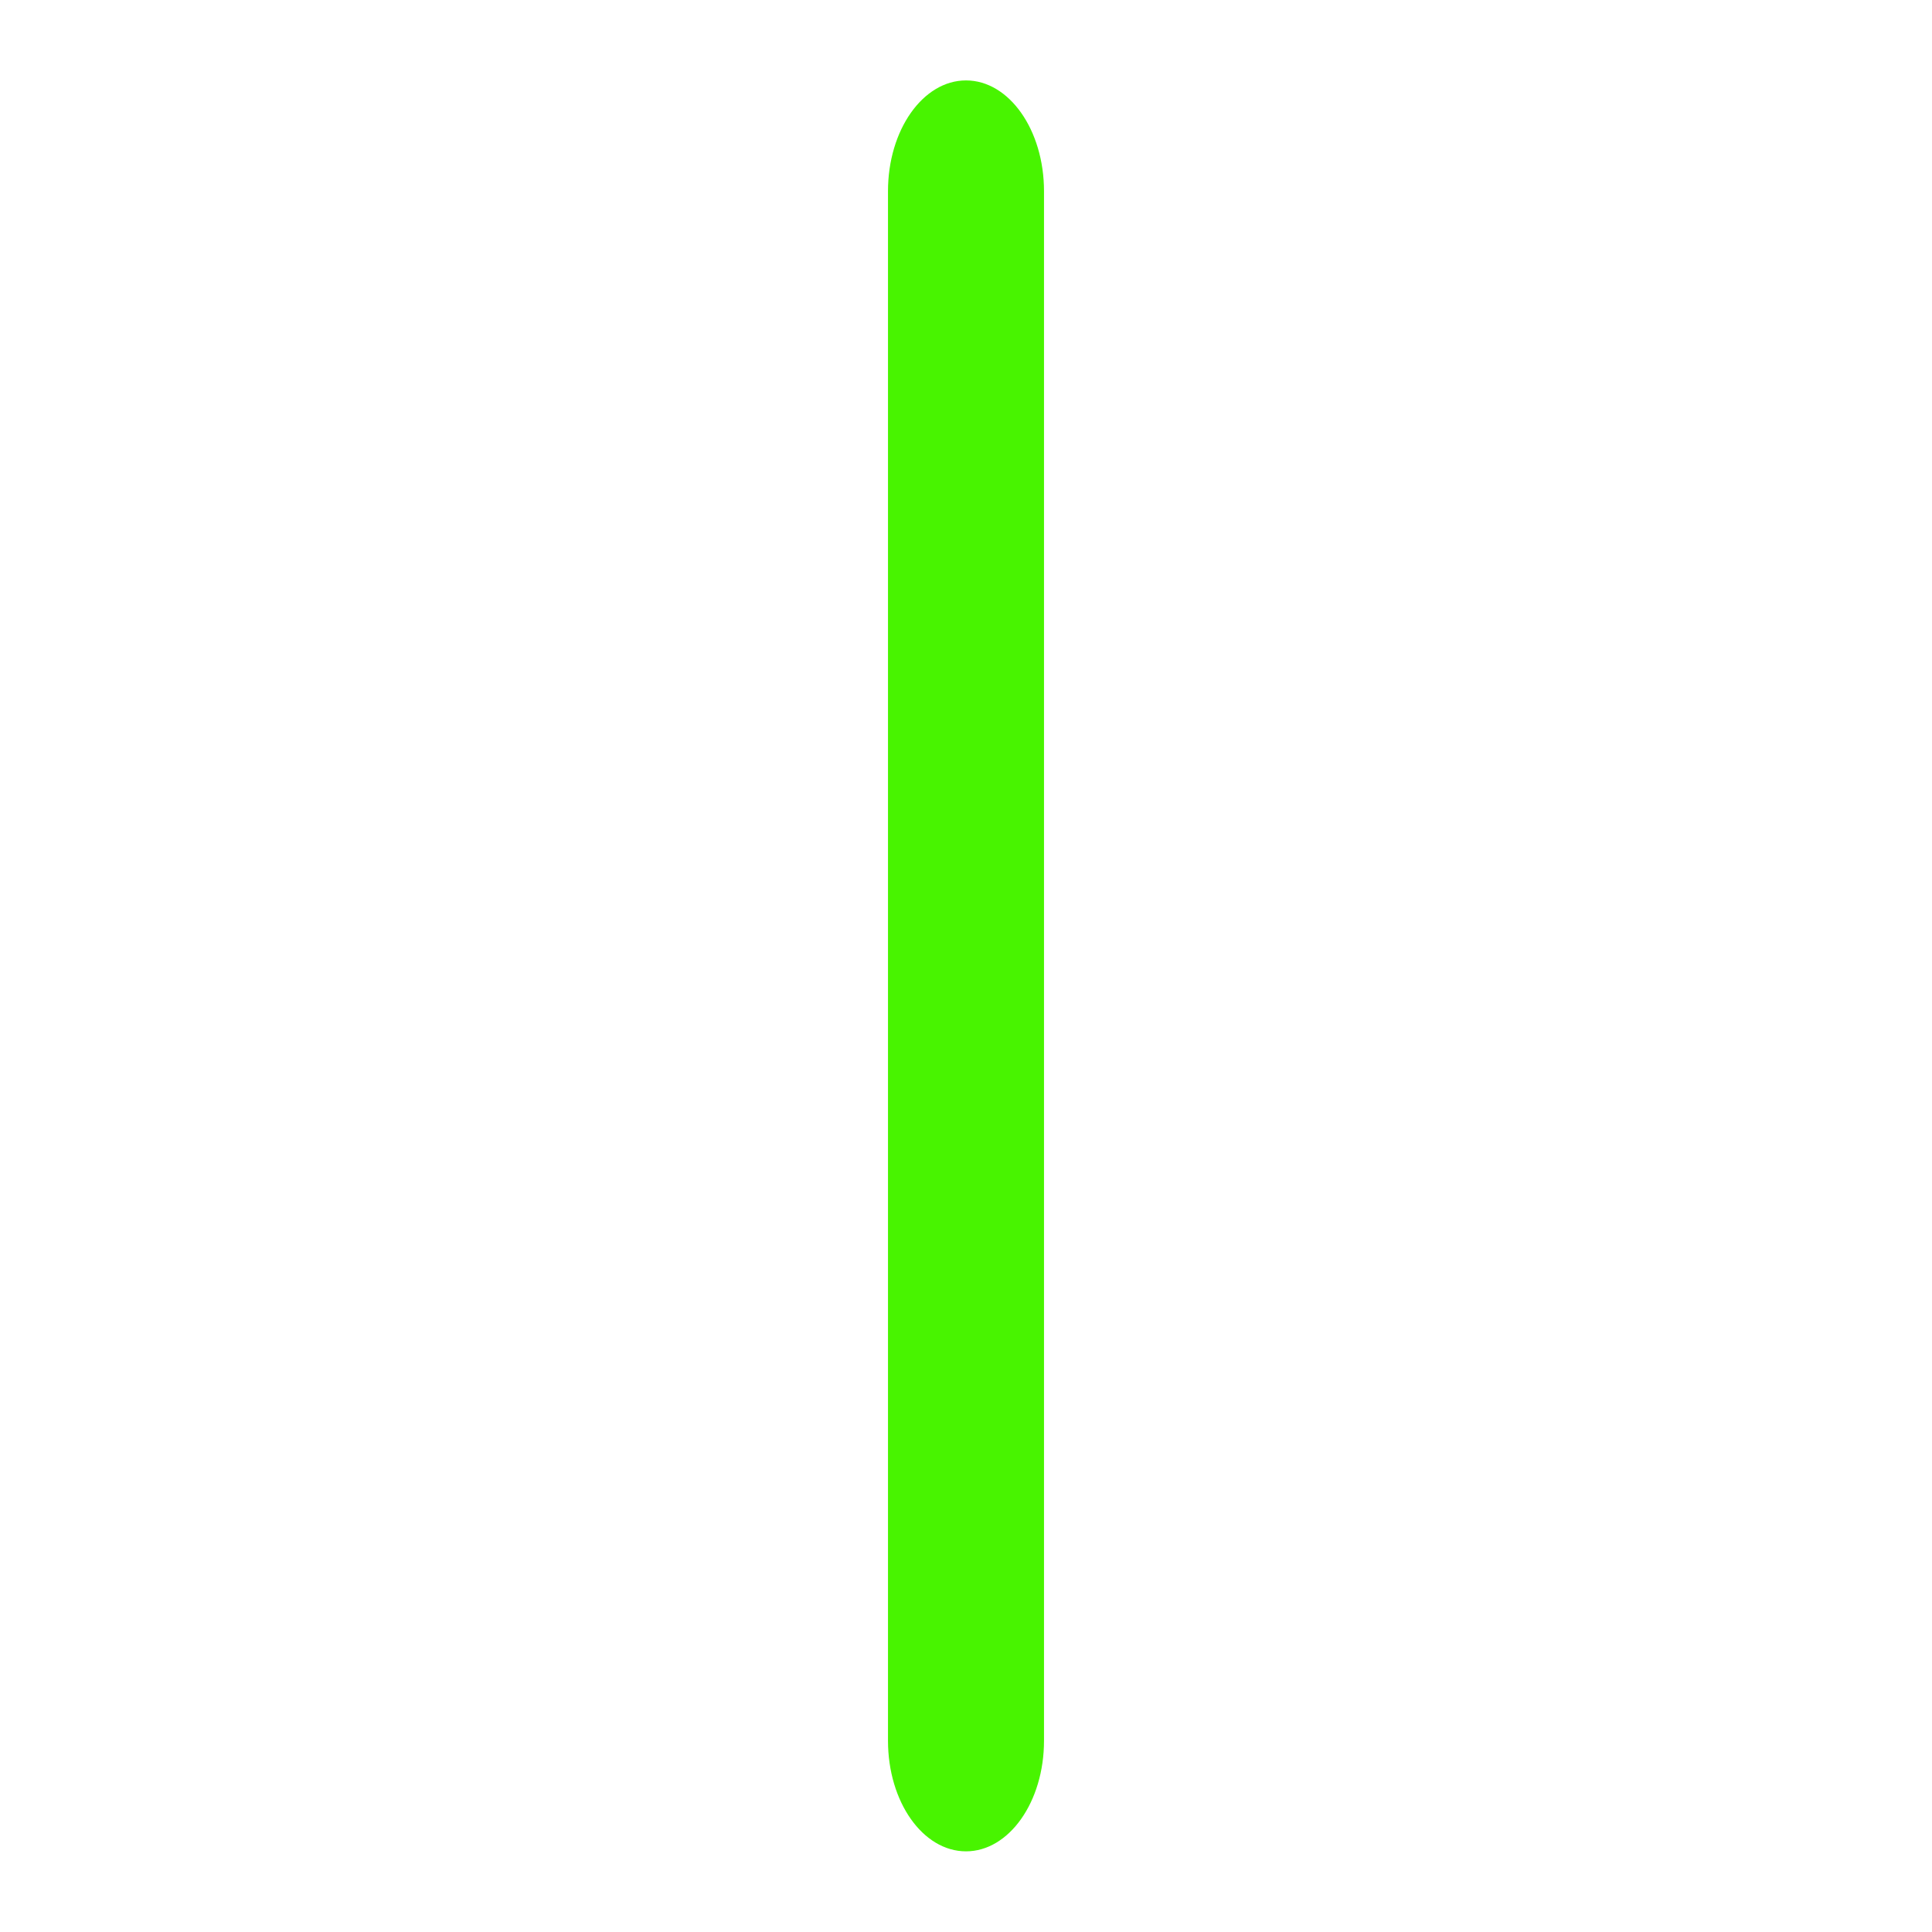 <?xml version="1.0" encoding="utf-8"?>
<!-- Generator: Adobe Illustrator 15.1.0, SVG Export Plug-In . SVG Version: 6.00 Build 0)  -->
<!DOCTYPE svg PUBLIC "-//W3C//DTD SVG 1.1//EN" "http://www.w3.org/Graphics/SVG/1.1/DTD/svg11.dtd">
<svg version="1.1" id="Layer_1" xmlns="http://www.w3.org/2000/svg" xmlns:xlink="http://www.w3.org/1999/xlink" x="0px" y="0px"
	 width="16px" height="16px" viewBox="0 0 16 16" enable-background="new 0 0 16 16" xml:space="preserve">
<path fill="#48F400" d="M8,15.332c-0.357,0-0.646-0.409-0.646-0.916V1.583c0-0.506,0.289-0.917,0.646-0.917s0.646,0.41,0.646,0.917
	v12.833C8.646,14.923,8.356,15.332,8,15.332z"/>
</svg>
